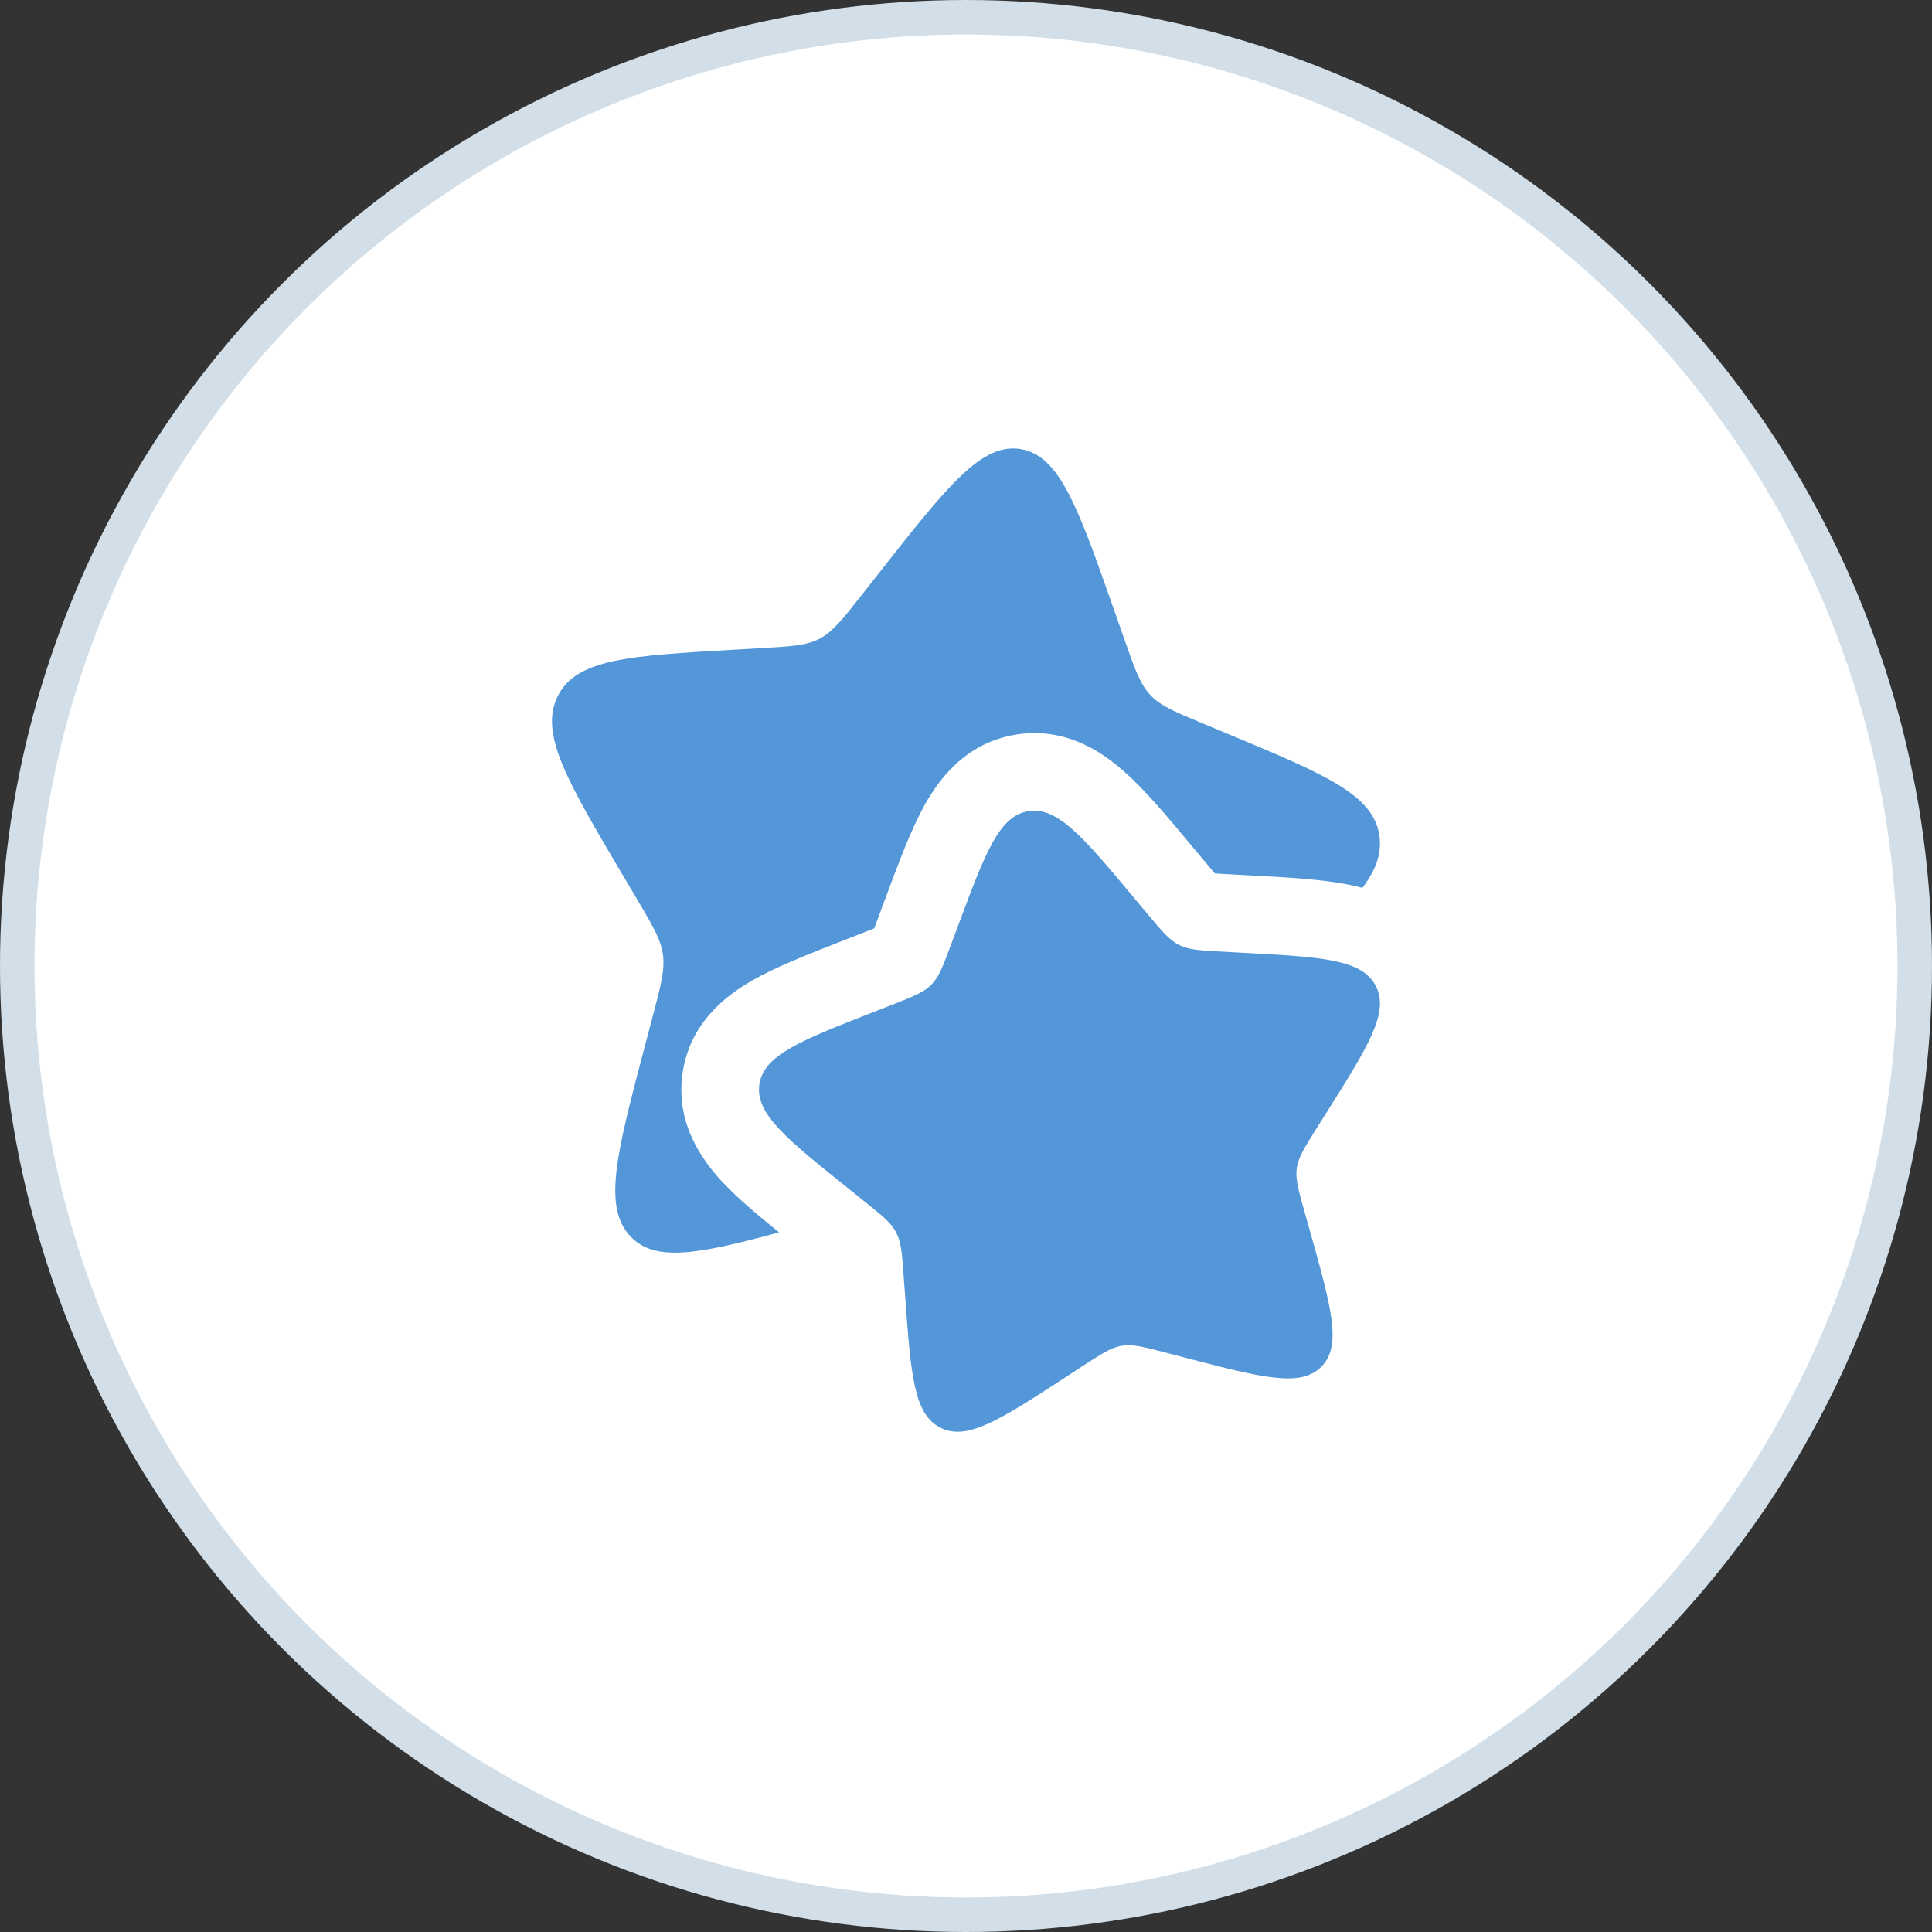 <?xml version="1.0" encoding="UTF-8"?> <svg xmlns="http://www.w3.org/2000/svg" width="56" height="56" viewBox="0 0 56 56" fill="none"><rect x="0" y="0" width="56" height="56" fill="#333333" stroke="none"/><circle cx="28" cy="28" r="27.5" fill="white" stroke="#D2DFE8"></circle><path d="M32.878 26.033C31.398 24.263 30.658 23.378 29.806 23.513C28.956 23.65 28.558 24.718 27.763 26.854L27.556 27.406C27.331 28.013 27.217 28.316 26.997 28.54C26.777 28.763 26.474 28.882 25.872 29.119L25.321 29.333C23.195 30.166 22.132 30.583 22.011 31.433C21.889 32.284 22.791 33.007 24.592 34.45L25.057 34.825C25.57 35.234 25.826 35.44 25.974 35.72C26.123 36.001 26.146 36.326 26.192 36.976L26.236 37.567C26.401 39.851 26.485 40.994 27.261 41.384C28.036 41.774 28.991 41.152 30.901 39.91L31.395 39.587C31.938 39.235 32.209 39.058 32.52 39.007C32.831 38.957 33.15 39.04 33.781 39.205L34.358 39.355C36.586 39.934 37.7 40.225 38.302 39.614C38.904 39.004 38.592 37.898 37.971 35.684L37.809 35.114C37.633 34.484 37.544 34.169 37.588 33.859C37.633 33.547 37.806 33.274 38.149 32.725L38.464 32.227C39.675 30.299 40.279 29.336 39.874 28.57C39.471 27.803 38.325 27.74 36.031 27.617L35.437 27.584C34.786 27.55 34.459 27.532 34.175 27.389C33.891 27.247 33.681 26.995 33.261 26.491L32.878 26.033Z" fill="#5397D9"></path><path d="M32.317 17.75L32.592 18.534C32.893 19.393 33.044 19.823 33.337 20.139C33.631 20.456 34.033 20.625 34.839 20.959L35.572 21.265C38.407 22.444 39.825 23.035 39.985 24.239C40.053 24.741 39.885 25.212 39.49 25.736C39.364 25.702 39.237 25.672 39.109 25.646C38.32 25.486 37.316 25.432 36.294 25.377L35.559 25.337L35.214 25.318L34.987 25.048L34.513 24.483C33.853 23.691 33.208 22.918 32.605 22.381C31.965 21.808 30.893 21.061 29.451 21.292C27.992 21.526 27.215 22.587 26.796 23.343C26.407 24.044 26.058 24.983 25.703 25.933L25.448 26.62L25.34 26.91C25.261 26.939 25.164 26.977 25.051 27.023L24.367 27.291C23.422 27.661 22.488 28.026 21.791 28.426C21.044 28.857 19.991 29.651 19.783 31.116C19.578 32.566 20.35 33.625 20.933 34.254C21.369 34.72 21.955 35.214 22.581 35.721C20.227 36.358 18.976 36.596 18.265 35.828C17.464 34.965 17.878 33.398 18.707 30.264L18.921 29.453C19.156 28.561 19.274 28.117 19.216 27.674C19.156 27.233 18.927 26.845 18.468 26.07L18.05 25.364C16.435 22.633 15.628 21.268 16.165 20.18C16.705 19.095 18.233 19.006 21.292 18.831L22.082 18.785C22.953 18.735 23.386 18.71 23.765 18.508C24.143 18.305 24.424 17.95 24.985 17.236L25.495 16.588C27.469 14.079 28.456 12.825 29.59 13.018C30.724 13.211 31.255 14.723 32.316 17.749" fill="#5397D9"></path></svg> 